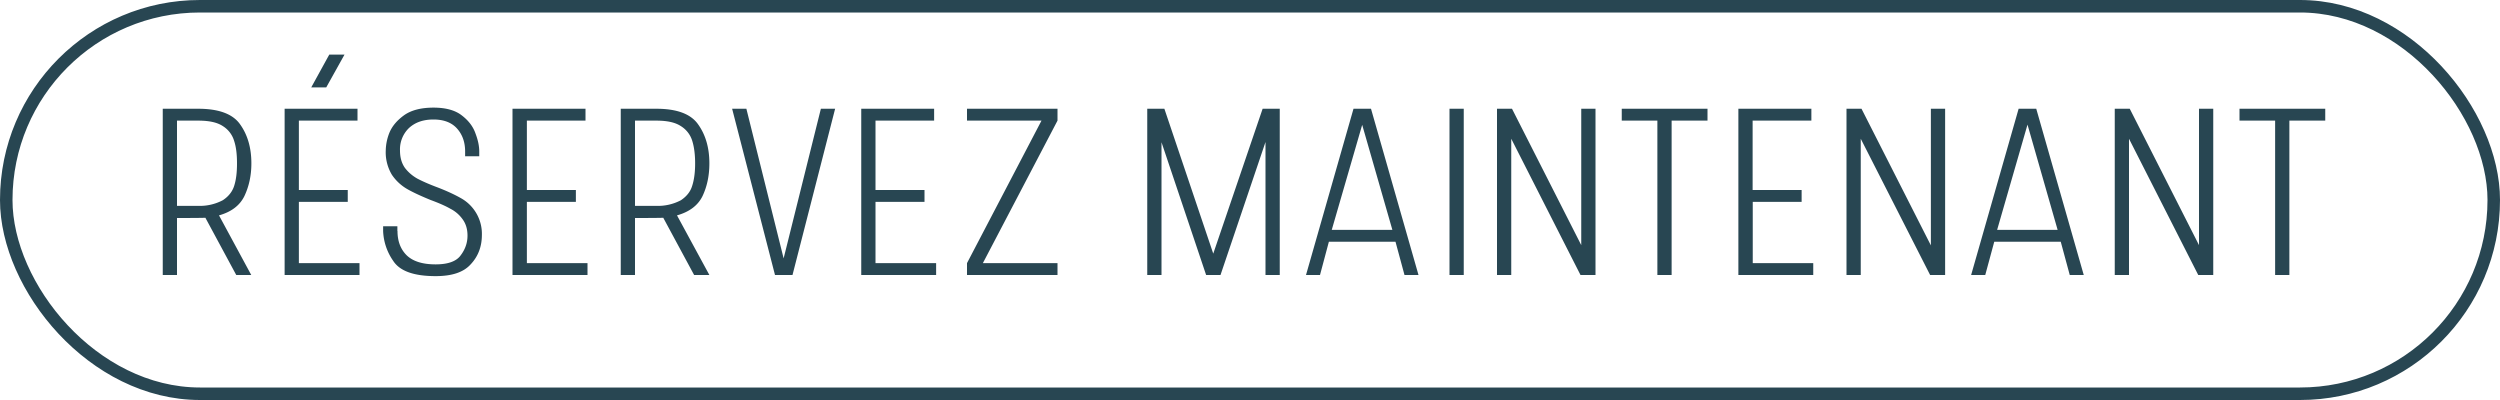 <svg width="200" height="32" viewBox="0 0 200 32" fill="none" xmlns="http://www.w3.org/2000/svg"><rect x=".5" y=".5" width="199" height="31" rx="15.5" stroke="#284652"/><path d="M15.86 8.7c1.65 0 2.77.42 3.35 1.25.6.84.9 1.88.9 3.12 0 .99-.2 1.86-.56 2.62-.37.75-1.04 1.26-2.03 1.54L20.1 22H18.9l-2.47-4.58c-.12.01-.87.02-2.27.02V22h-1.14V8.7h2.85zm0 7.77a3.94 3.94 0 001.96-.45c.46-.3.76-.68.91-1.14.16-.49.23-1.09.23-1.81s-.07-1.32-.23-1.8a2.1 2.1 0 00-.9-1.18c-.45-.3-1.1-.44-1.97-.44h-1.7v6.82h1.7zm11.7-12.1L26.1 6.99H24.9l1.44-2.62h1.22zm1.04 5.28h-4.69v5.55h3.91v.95h-3.91v4.9h4.85V22h-5.99V8.7h5.83v.95zm3.2 8.83c0 .79.23 1.43.71 1.92.5.5 1.28.75 2.34.75 1 0 1.67-.25 2.01-.73.36-.48.54-1 .54-1.57 0-.54-.14-.97-.4-1.32a2.69 2.69 0 00-.97-.83c-.38-.22-.9-.45-1.58-.7-.78-.32-1.41-.61-1.88-.88a3.7 3.7 0 01-1.22-1.14 3.5 3.5 0 01-.49-1.94 4 4 0 01.3-1.44c.22-.52.61-.98 1.18-1.39.57-.4 1.35-.6 2.34-.6.96 0 1.72.2 2.26.62.55.42.91.9 1.1 1.45.2.53.3 1 .3 1.44v.38h-1.13v-.38c0-.75-.22-1.36-.65-1.84-.43-.48-1.06-.72-1.88-.72-.81 0-1.46.22-1.96.68a2.37 2.37 0 00-.72 1.8c0 .56.13 1.02.4 1.4.27.35.6.63.99.85.4.21.94.45 1.61.7.78.3 1.39.59 1.85.85a3.27 3.27 0 011.7 3c-.01.9-.3 1.67-.89 2.3-.57.64-1.5.95-2.81.95-1.73 0-2.87-.4-3.4-1.23a4.46 4.46 0 01-.8-2.38v-.38h1.14v.38zm15.05-8.83h-4.7v5.55h3.92v.95h-3.92v4.9H47V22H41V8.7h5.84v.95zm5.66-.95c1.65 0 2.76.42 3.34 1.25.6.84.9 1.88.9 3.12 0 .99-.19 1.86-.55 2.62-.37.75-1.05 1.26-2.04 1.54L56.75 22h-1.22l-2.47-4.58c-.11.01-.87.02-2.26.02V22h-1.14V8.7h2.85zm0 7.77a3.94 3.94 0 001.96-.45c.45-.3.76-.68.9-1.14.16-.49.24-1.09.24-1.81s-.08-1.32-.23-1.8a2.1 2.1 0 00-.91-1.18c-.45-.3-1.1-.44-1.96-.44H50.8v6.82h1.71zM63.39 22H62L58.57 8.7h1.14l2.98 11.97L65.67 8.7h1.14L63.4 22zM74.73 9.65h-4.69v5.55h3.92v.95h-3.92v4.9h4.85V22H68.9V8.7h5.83v.95zm9.87 0l-5.97 11.4h5.97V22h-7.24v-.95l5.96-11.4h-5.96V8.7h7.24v.95zm12.46 10.64l3.95-11.59h1.37V22h-1.14V11.36L97.64 22h-1.15l-3.57-10.62V22h-1.14V8.7h1.37l3.91 11.59zM113.48 22h-1.12l-.72-2.66h-5.33L105.6 22h-1.12l3.8-13.3h1.4l3.8 13.3zm-4.5-12.03l-2.44 8.42h4.85l-2.42-8.42zM117.1 22h-1.14V8.7h1.14V22zm9.4-2.38V8.7h1.14V22h-1.2l-5.54-10.9V22h-1.14V8.7h1.2l5.55 10.93zm10.1-9.97h-2.87V22h-1.14V9.65h-2.85V8.7h6.86v.95zm8.3 0h-4.69v5.55h3.92v.95h-3.91v4.9h4.84V22h-5.99V8.7h5.84v.95zm9.57 9.97V8.7h1.14V22h-1.2l-5.55-10.9V22h-1.14V8.7h1.2l5.55 10.93zM166.7 22h-1.12l-.72-2.66h-5.32l-.72 2.66h-1.13l3.8-13.3h1.41l3.8 13.3zm-4.5-12.03l-2.43 8.42h4.84l-2.41-8.42zm13.72 9.65V8.7h1.14V22h-1.2l-5.54-10.9V22h-1.14V8.7h1.2l5.55 10.93zm10.1-9.97h-2.87V22h-1.14V9.65h-2.85V8.7h6.86v.95z" fill="#284652"/></svg>